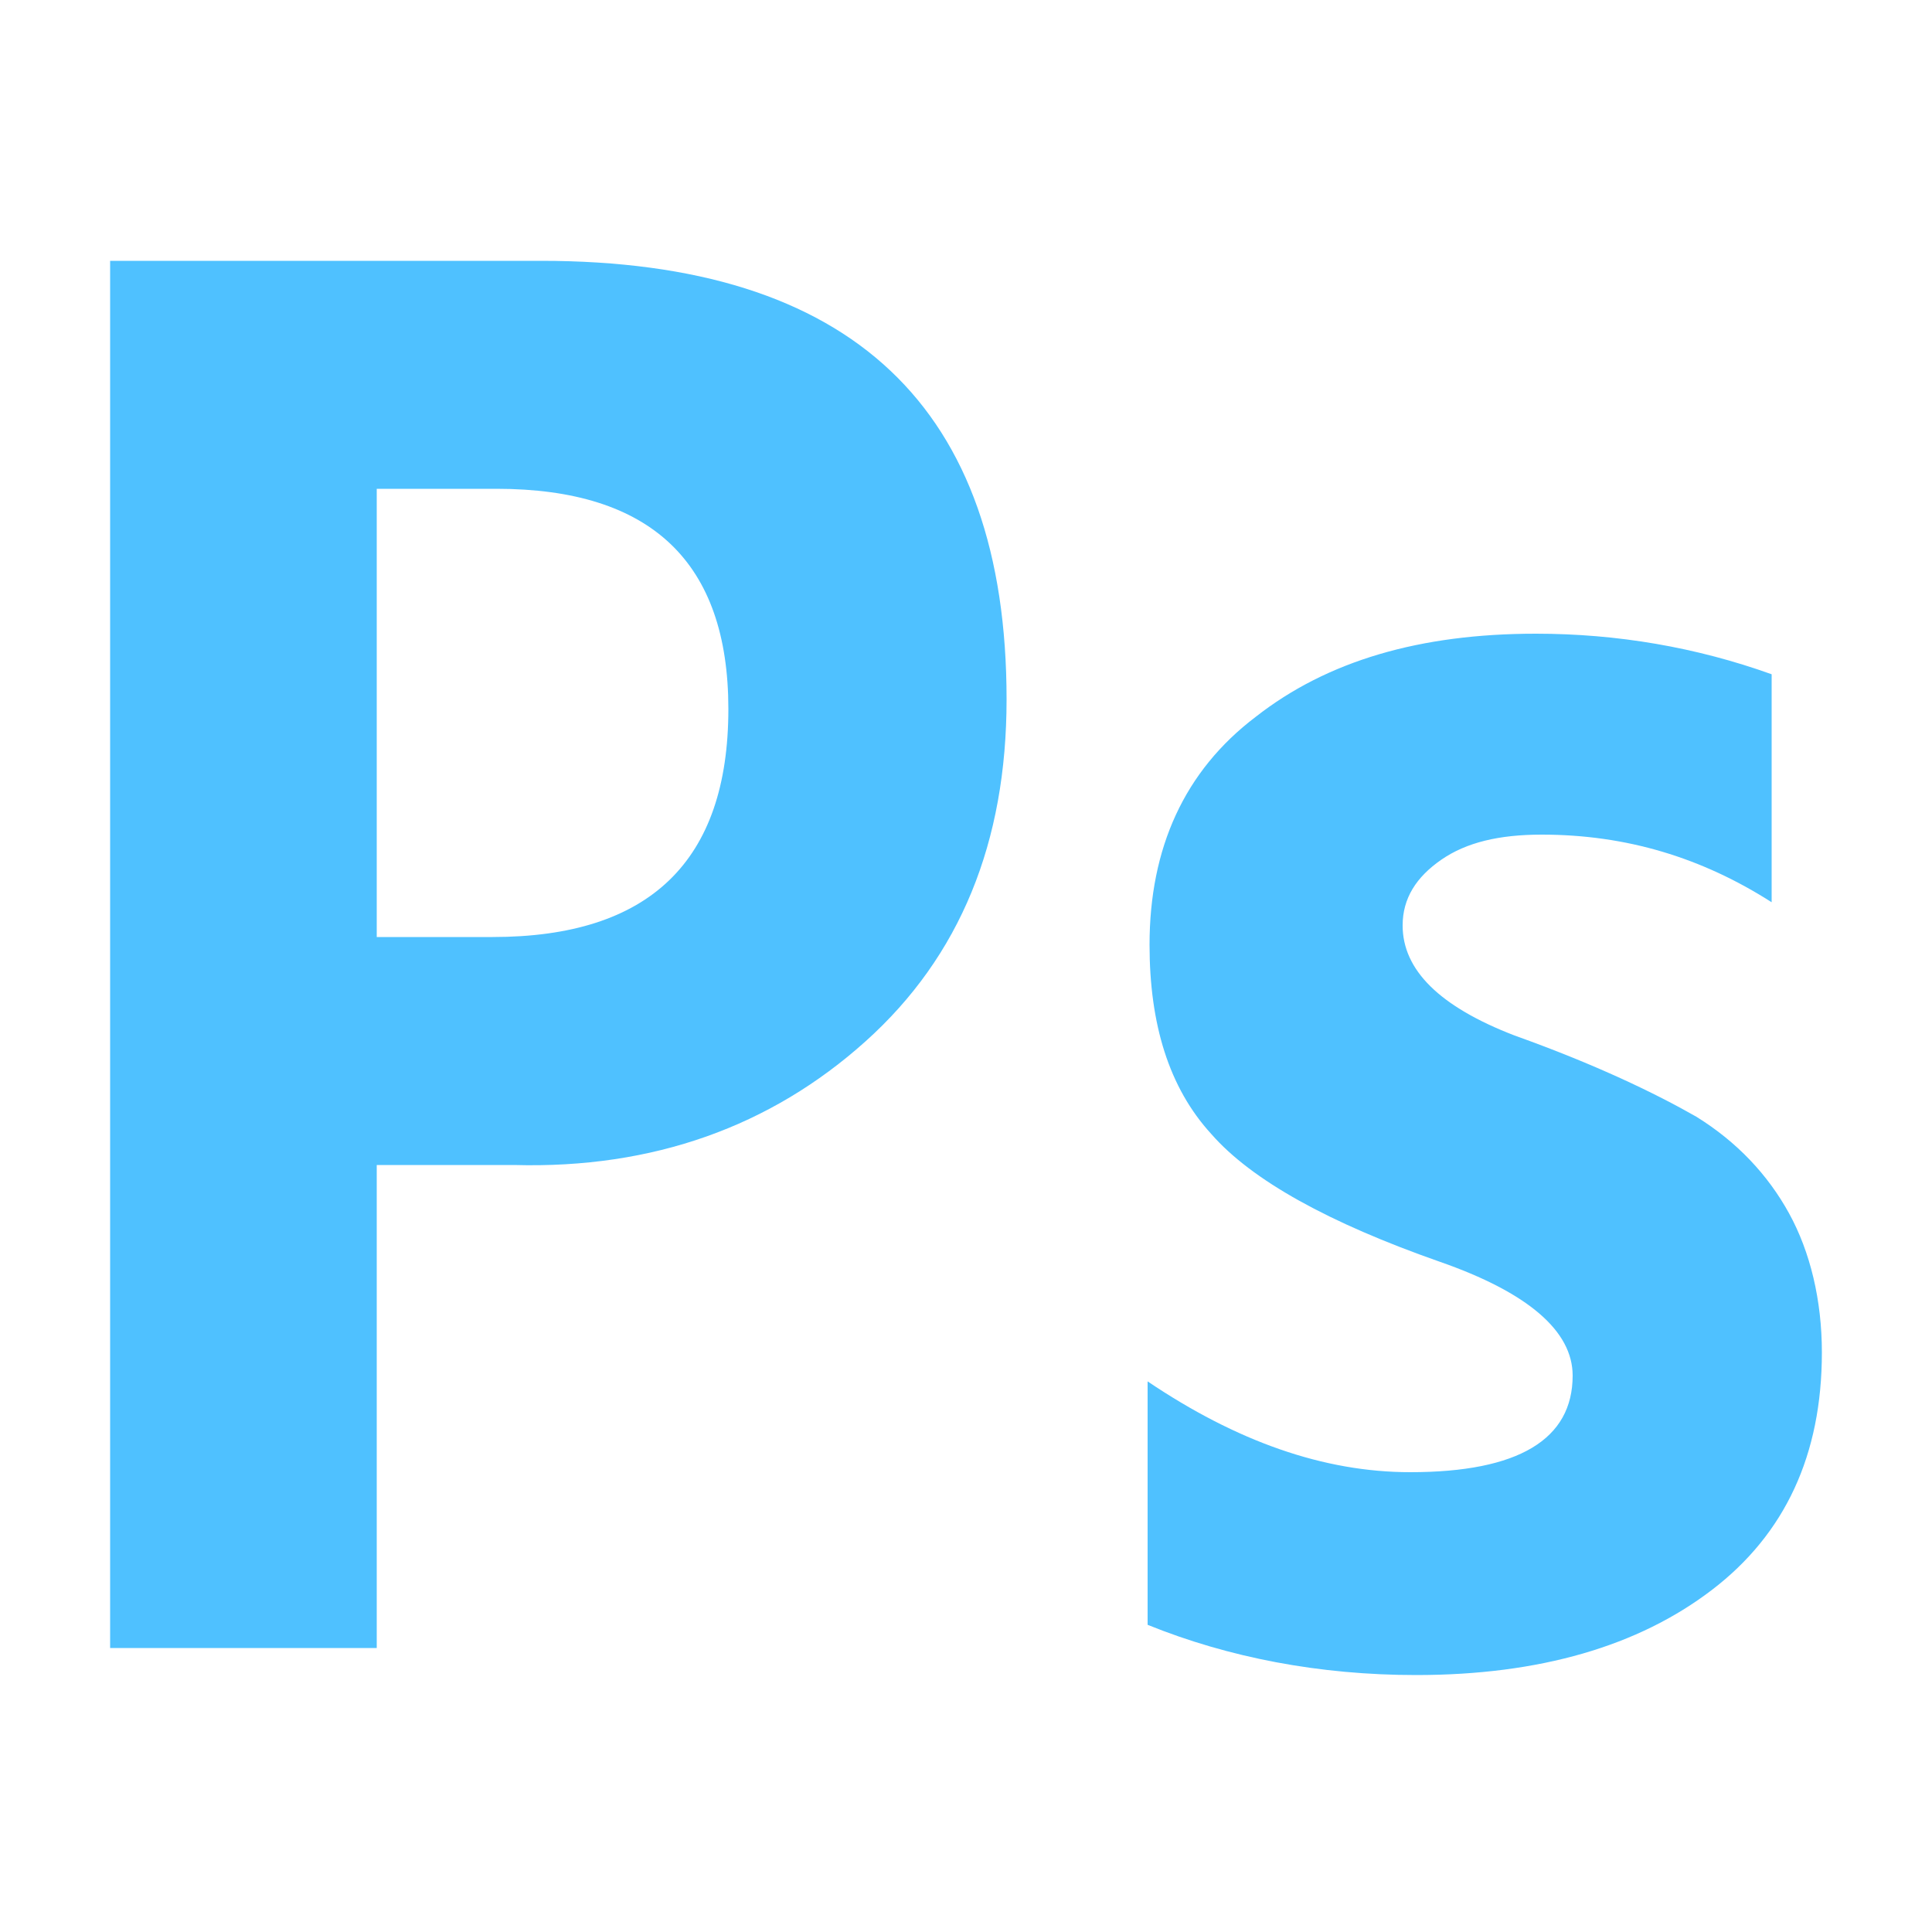 <?xml version="1.0" encoding="utf-8"?>
<!-- Generator: Adobe Illustrator 26.2.1, SVG Export Plug-In . SVG Version: 6.00 Build 0)  -->
<svg version="1.1" id="图层_1" xmlns="http://www.w3.org/2000/svg" xmlns:xlink="http://www.w3.org/1999/xlink" x="0px" y="0px"
	 width="100px" height="100px" viewBox="0 0 100 100" style="enable-background:new 0 0 100 100;" xml:space="preserve">
<style type="text/css">
	.st0{fill:#4FC1FF;}
</style>
<path class="st0" d="M19.5,60.3v25H5.7V13.5H28c16.1,0,24.1,7.6,24.1,22.7c0,7.4-2.4,13.3-7.3,17.7s-11,6.6-18.2,6.4L19.5,60.3
	L19.5,60.3z M19.5,25.3v23.2h6c8.1,0,12.2-3.9,12.2-11.8c0-7.6-4-11.4-12-11.4H19.5z M59.4,71.5c4.6,3.1,9.1,4.7,13.6,4.7
	c5.6,0,8.4-1.7,8.4-5c0-2.3-2.3-4.3-6.9-5.9c-5.7-2-9.7-4.2-11.8-6.6c-2.2-2.4-3.2-5.7-3.2-9.8c0-5,1.8-9,5.5-11.8
	c3.7-2.9,8.5-4.3,14.5-4.3c4.2,0,8.3,0.7,12.2,2.1v11.8c-3.6-2.3-7.5-3.5-11.9-3.5c-2.2,0-3.9,0.4-5.2,1.3c-1.3,0.9-2,2-2,3.4
	c0,2.3,1.9,4.2,5.8,5.7c4.2,1.5,7.3,3,9.4,4.2c2.1,1.3,3.7,3,4.8,5s1.7,4.5,1.7,7.2c0,5.3-1.9,9.4-5.7,12.3
	c-3.8,2.9-8.9,4.4-15.3,4.4c-5,0-9.7-0.9-13.9-2.6C59.4,83.9,59.4,71.5,59.4,71.5z"/>
</svg>
